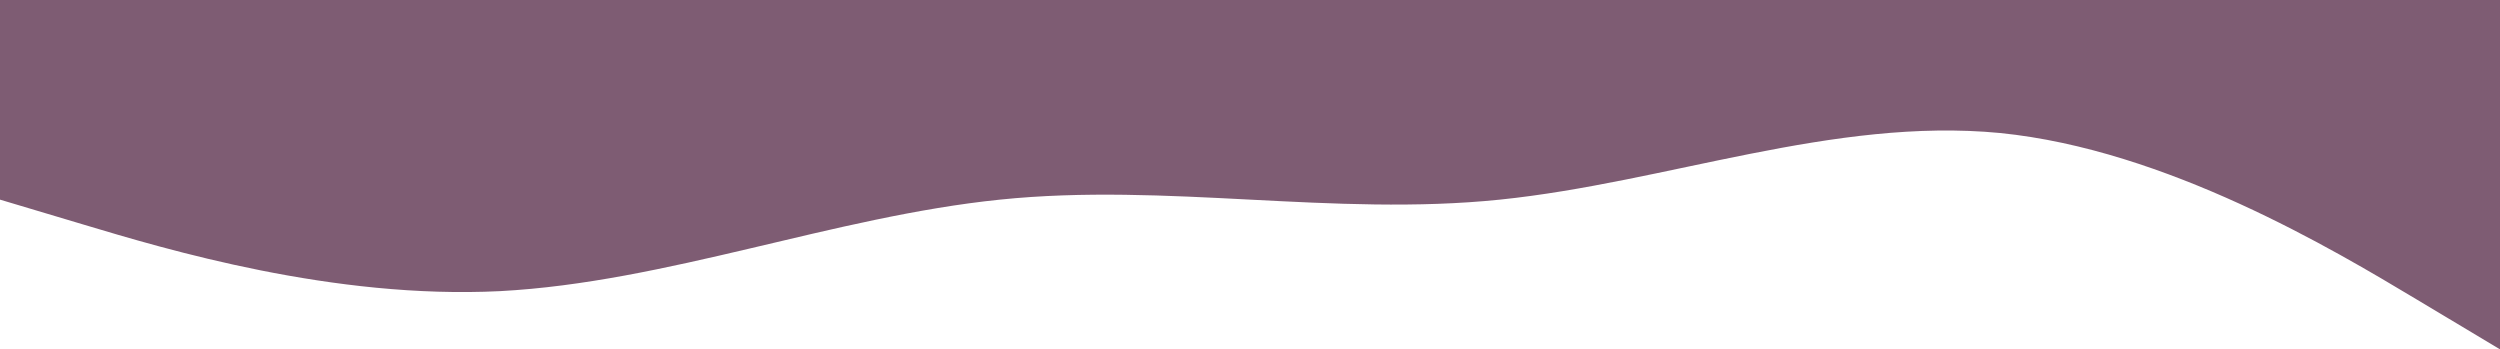 <?xml version="1.0" encoding="utf-8"?>
<!-- Generator: Adobe Illustrator 27.8.1, SVG Export Plug-In . SVG Version: 6.00 Build 0)  -->
<svg version="1.1" id="Layer_1" xmlns="http://www.w3.org/2000/svg" xmlns:xlink="http://www.w3.org/1999/xlink" x="0px" y="0px"
	 width="2139px" height="298.9px" viewBox="0 0 2139 298.9" style="enable-background:new 0 0 2139 298.9;" xml:space="preserve">
<style type="text/css">
	.st0{fill:#7E5C73;}
</style>
<path class="st0" d="M0,170.8l71.3,21.3c71.3,21.4,213.9,64.1,356.5,57c142.6-7.6,285.2-63.7,427.8-78.3
	c142.6-14.7,285.2,14.7,427.8,0c142.6-14.7,285.2-70.7,427.8-57c142.6,14.3,285.2,99.7,356.5,142.4l71.3,42.7V0h-71.3
	c-71.3,0-213.9,0-356.5,0S1426,0,1283.4,0S998.2,0,855.6,0S570.4,0,427.8,0S142.6,0,71.3,0H0V170.8z"/>
</svg>
